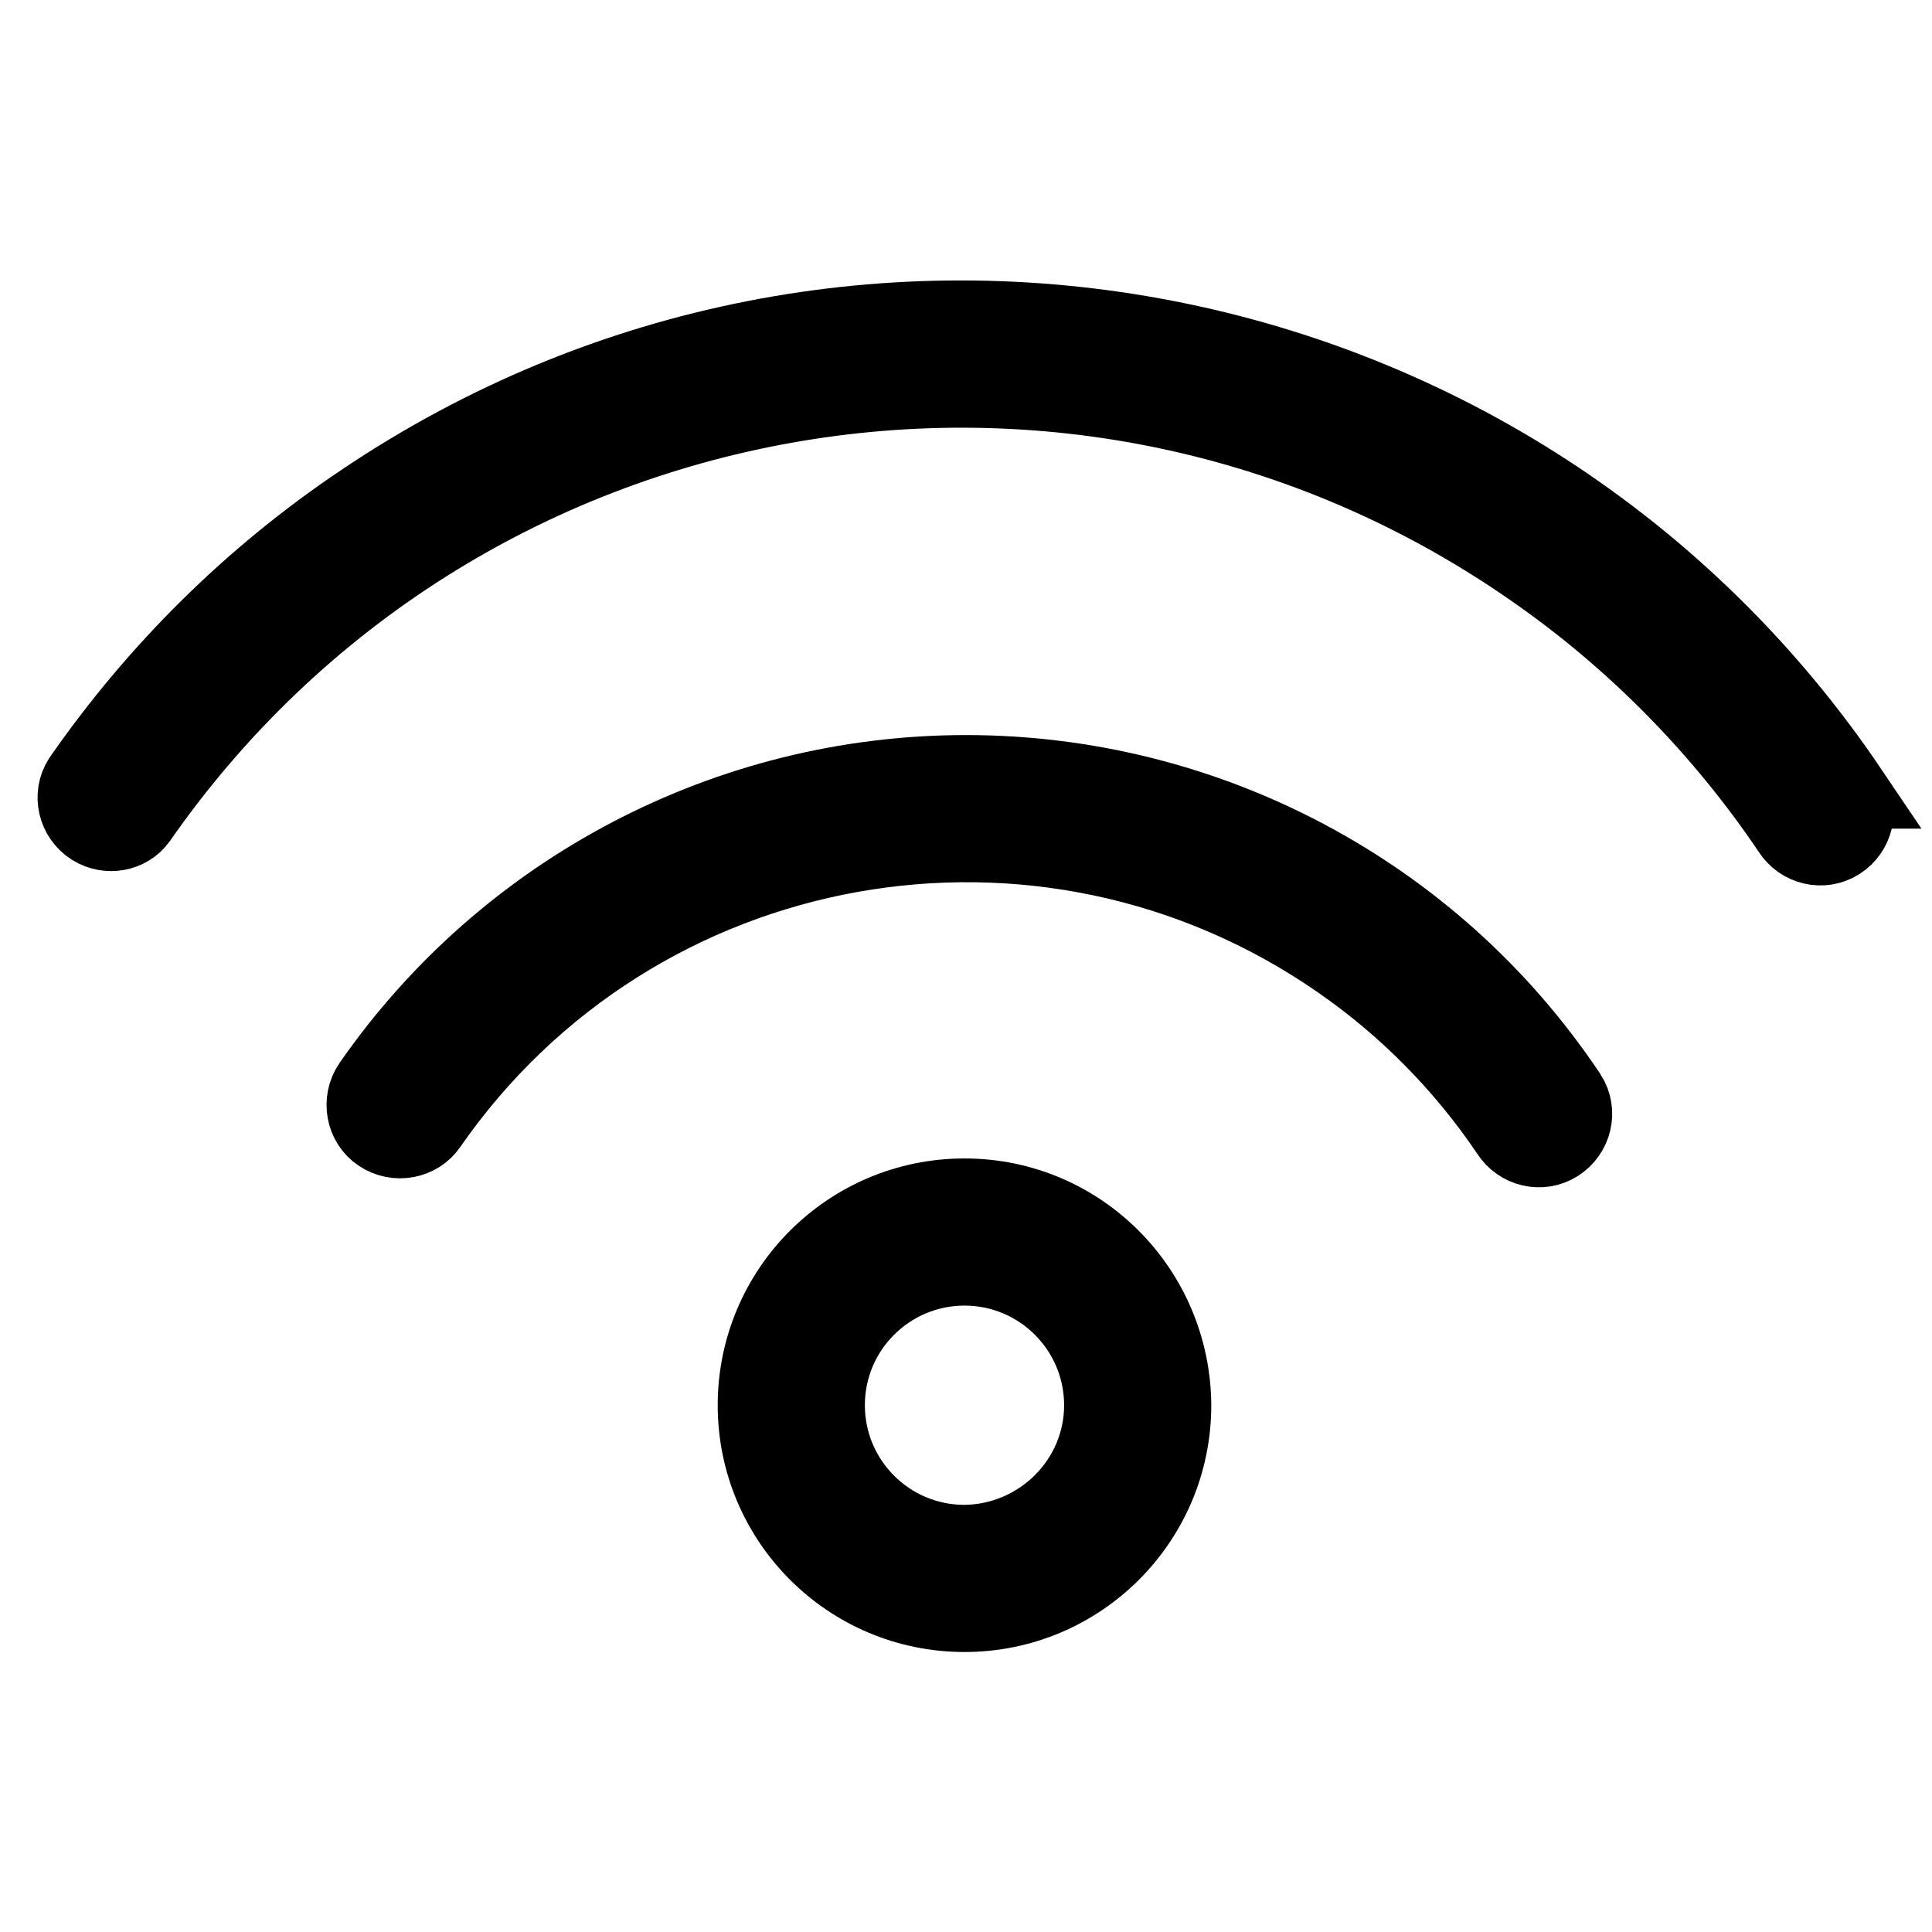<?xml version="1.0" encoding="utf-8"?>
<!-- Svg Vector Icons : http://www.onlinewebfonts.com/icon -->
<!DOCTYPE svg PUBLIC "-//W3C//DTD SVG 1.1//EN" "http://www.w3.org/Graphics/SVG/1.1/DTD/svg11.dtd">
<svg version="1.1" xmlns="http://www.w3.org/2000/svg" xmlns:xlink="http://www.w3.org/1999/xlink" x="0px" y="0px" viewBox="0 0 256 256" enable-background="new 0 0 256 256" xml:space="preserve">
<g> <path stroke-width="10" fill-opacity="0" stroke="#000000"  d="M245.2,104.8C201.3,39.7,112.9,22.6,47.9,66.5c-14.6,9.8-27.2,22.3-37.2,36.7c-1.4,2.2-0.7,5.1,1.5,6.5 c2.1,1.3,4.8,0.8,6.2-1.1C60.3,48.4,143,33.6,203.1,75.5c13.4,9.3,25,21.1,34.1,34.6c1.4,2.2,4.3,2.9,6.5,1.5s2.9-4.3,1.5-6.5 c-0.1-0.1-0.1-0.2-0.2-0.3H245.2z M127.8,158.5c-15.3,0-27.7,12.4-27.7,27.7c0,15.3,12.4,27.7,27.7,27.7s27.7-12.4,27.7-27.7 c0,0,0,0,0,0C155.4,170.9,143.1,158.5,127.8,158.5z M127.8,204.4c-10.1,0-18.2-8.2-18.2-18.2c0-10.1,8.2-18.2,18.2-18.2 c10.1,0,18.2,8.2,18.2,18.2C146,196.2,137.8,204.3,127.8,204.4L127.8,204.4z"/> <path stroke-width="10" fill-opacity="0" stroke="#000000"  d="M128,102.4c-31.5,0-61,15.5-78.9,41.3c-1.5,2.2-0.9,5.2,1.2,6.6c2.2,1.5,5.2,0.9,6.6-1.2 c27.3-39.3,81.3-49,120.6-21.7c8.8,6.1,16.4,13.8,22.4,22.7c1.4,2.2,4.3,2.9,6.5,1.5c2.2-1.4,2.9-4.3,1.5-6.5 c-0.1-0.1-0.1-0.2-0.2-0.3C189.9,118.3,160,102.4,128,102.4z"/></g>
</svg>